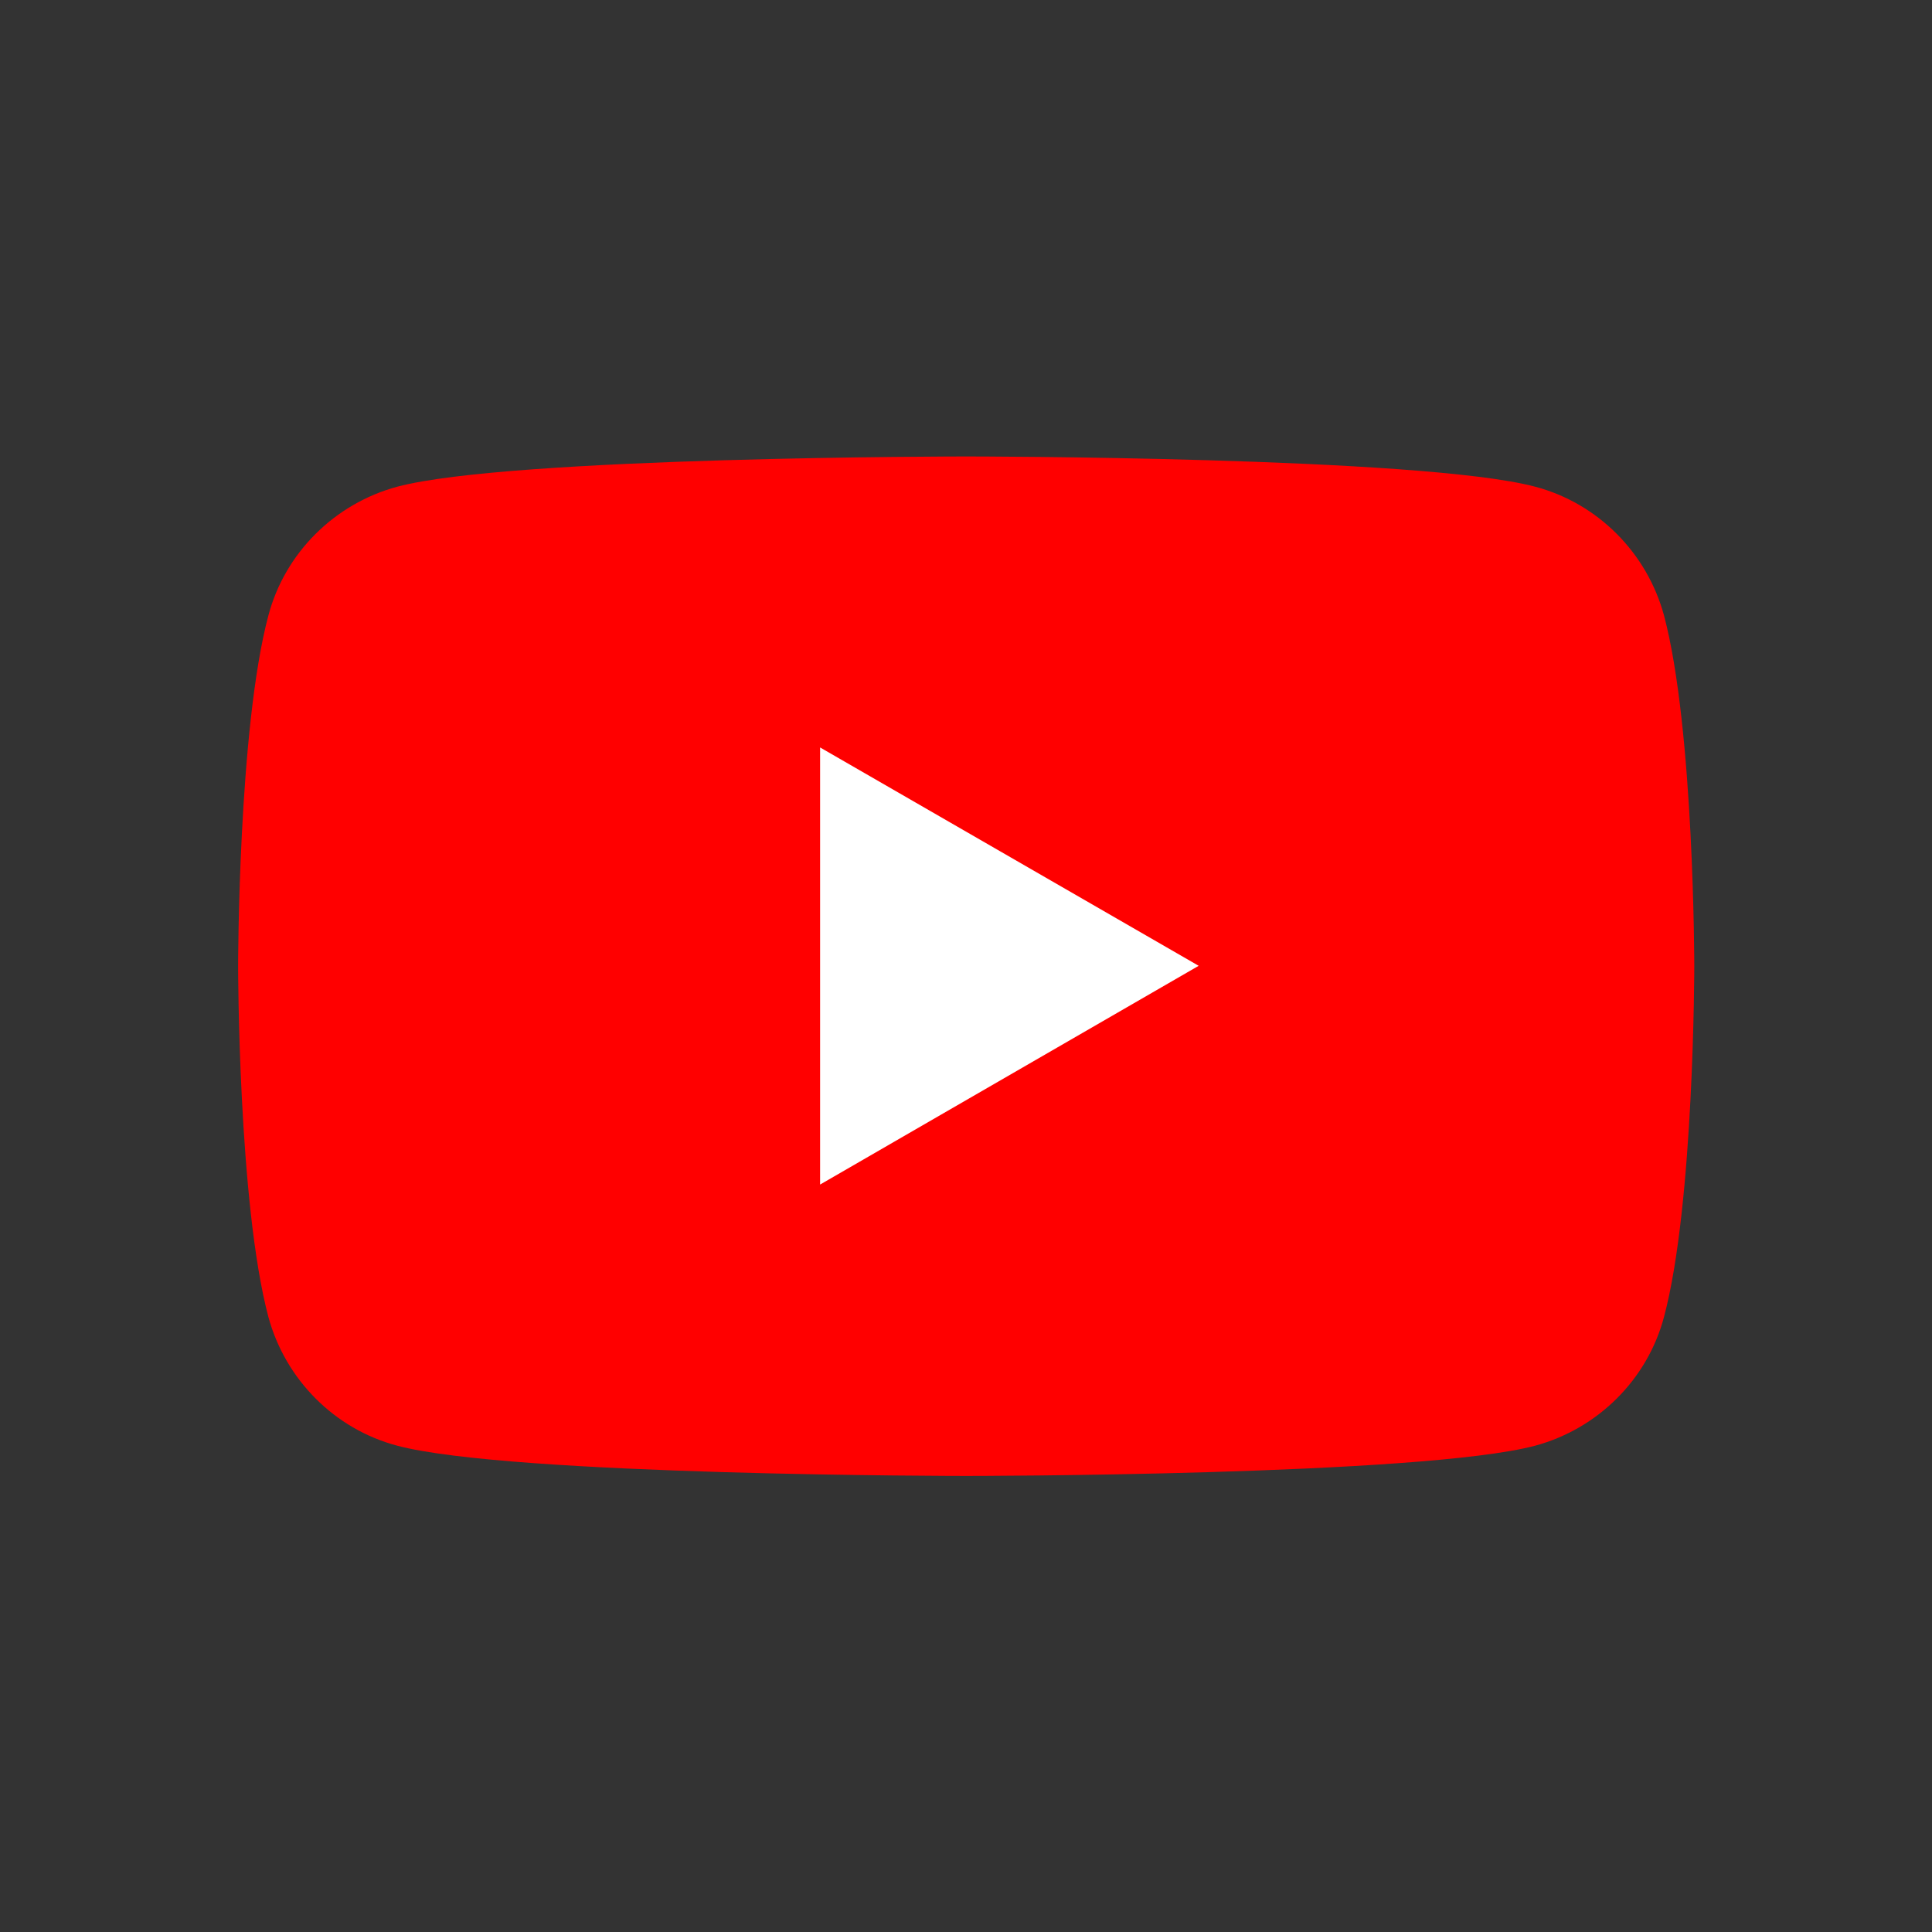 <?xml version="1.0" encoding="UTF-8"?>
<svg id="_レイヤー_2" data-name="レイヤー_2" xmlns="http://www.w3.org/2000/svg" viewBox="0 0 47.87 47.87">
  <rect x="0" y="0" width="47.87" height="47.87" fill="#333333" stroke="none"/>
  <defs>
    <style>
      .cls-1 {
        fill: none;
      }

      .cls-2 {
        fill: #fff;
      }

      .cls-3 {
        fill: red;
      }
    </style>
  </defs>
  <g id="_デザイン" data-name="デザイン">
    <g>
      <rect class="cls-1" x="0" width="47.87" height="47.87" rx="20" ry="20"/>
      <g>
        <path class="cls-3" d="M41.23,15.25c-.42-1.55-1.64-2.78-3.19-3.19-2.81-.75-14.1-.75-14.1-.75,0,0-11.29,0-14.1.75-1.55.42-2.78,1.64-3.19,3.19-.75,2.81-.75,8.69-.75,8.69,0,0,0,5.87.75,8.69.42,1.55,1.64,2.78,3.19,3.19,2.81.75,14.1.75,14.1.75,0,0,11.29,0,14.1-.75,1.55-.42,2.78-1.64,3.19-3.19.75-2.81.75-8.69.75-8.69,0,0,0-5.87-.75-8.69Z"/>
        <polygon class="cls-2" points="20.32 29.35 29.7 23.93 20.32 18.52 20.32 29.35"/>
      </g>
    </g>
  </g>
</svg>